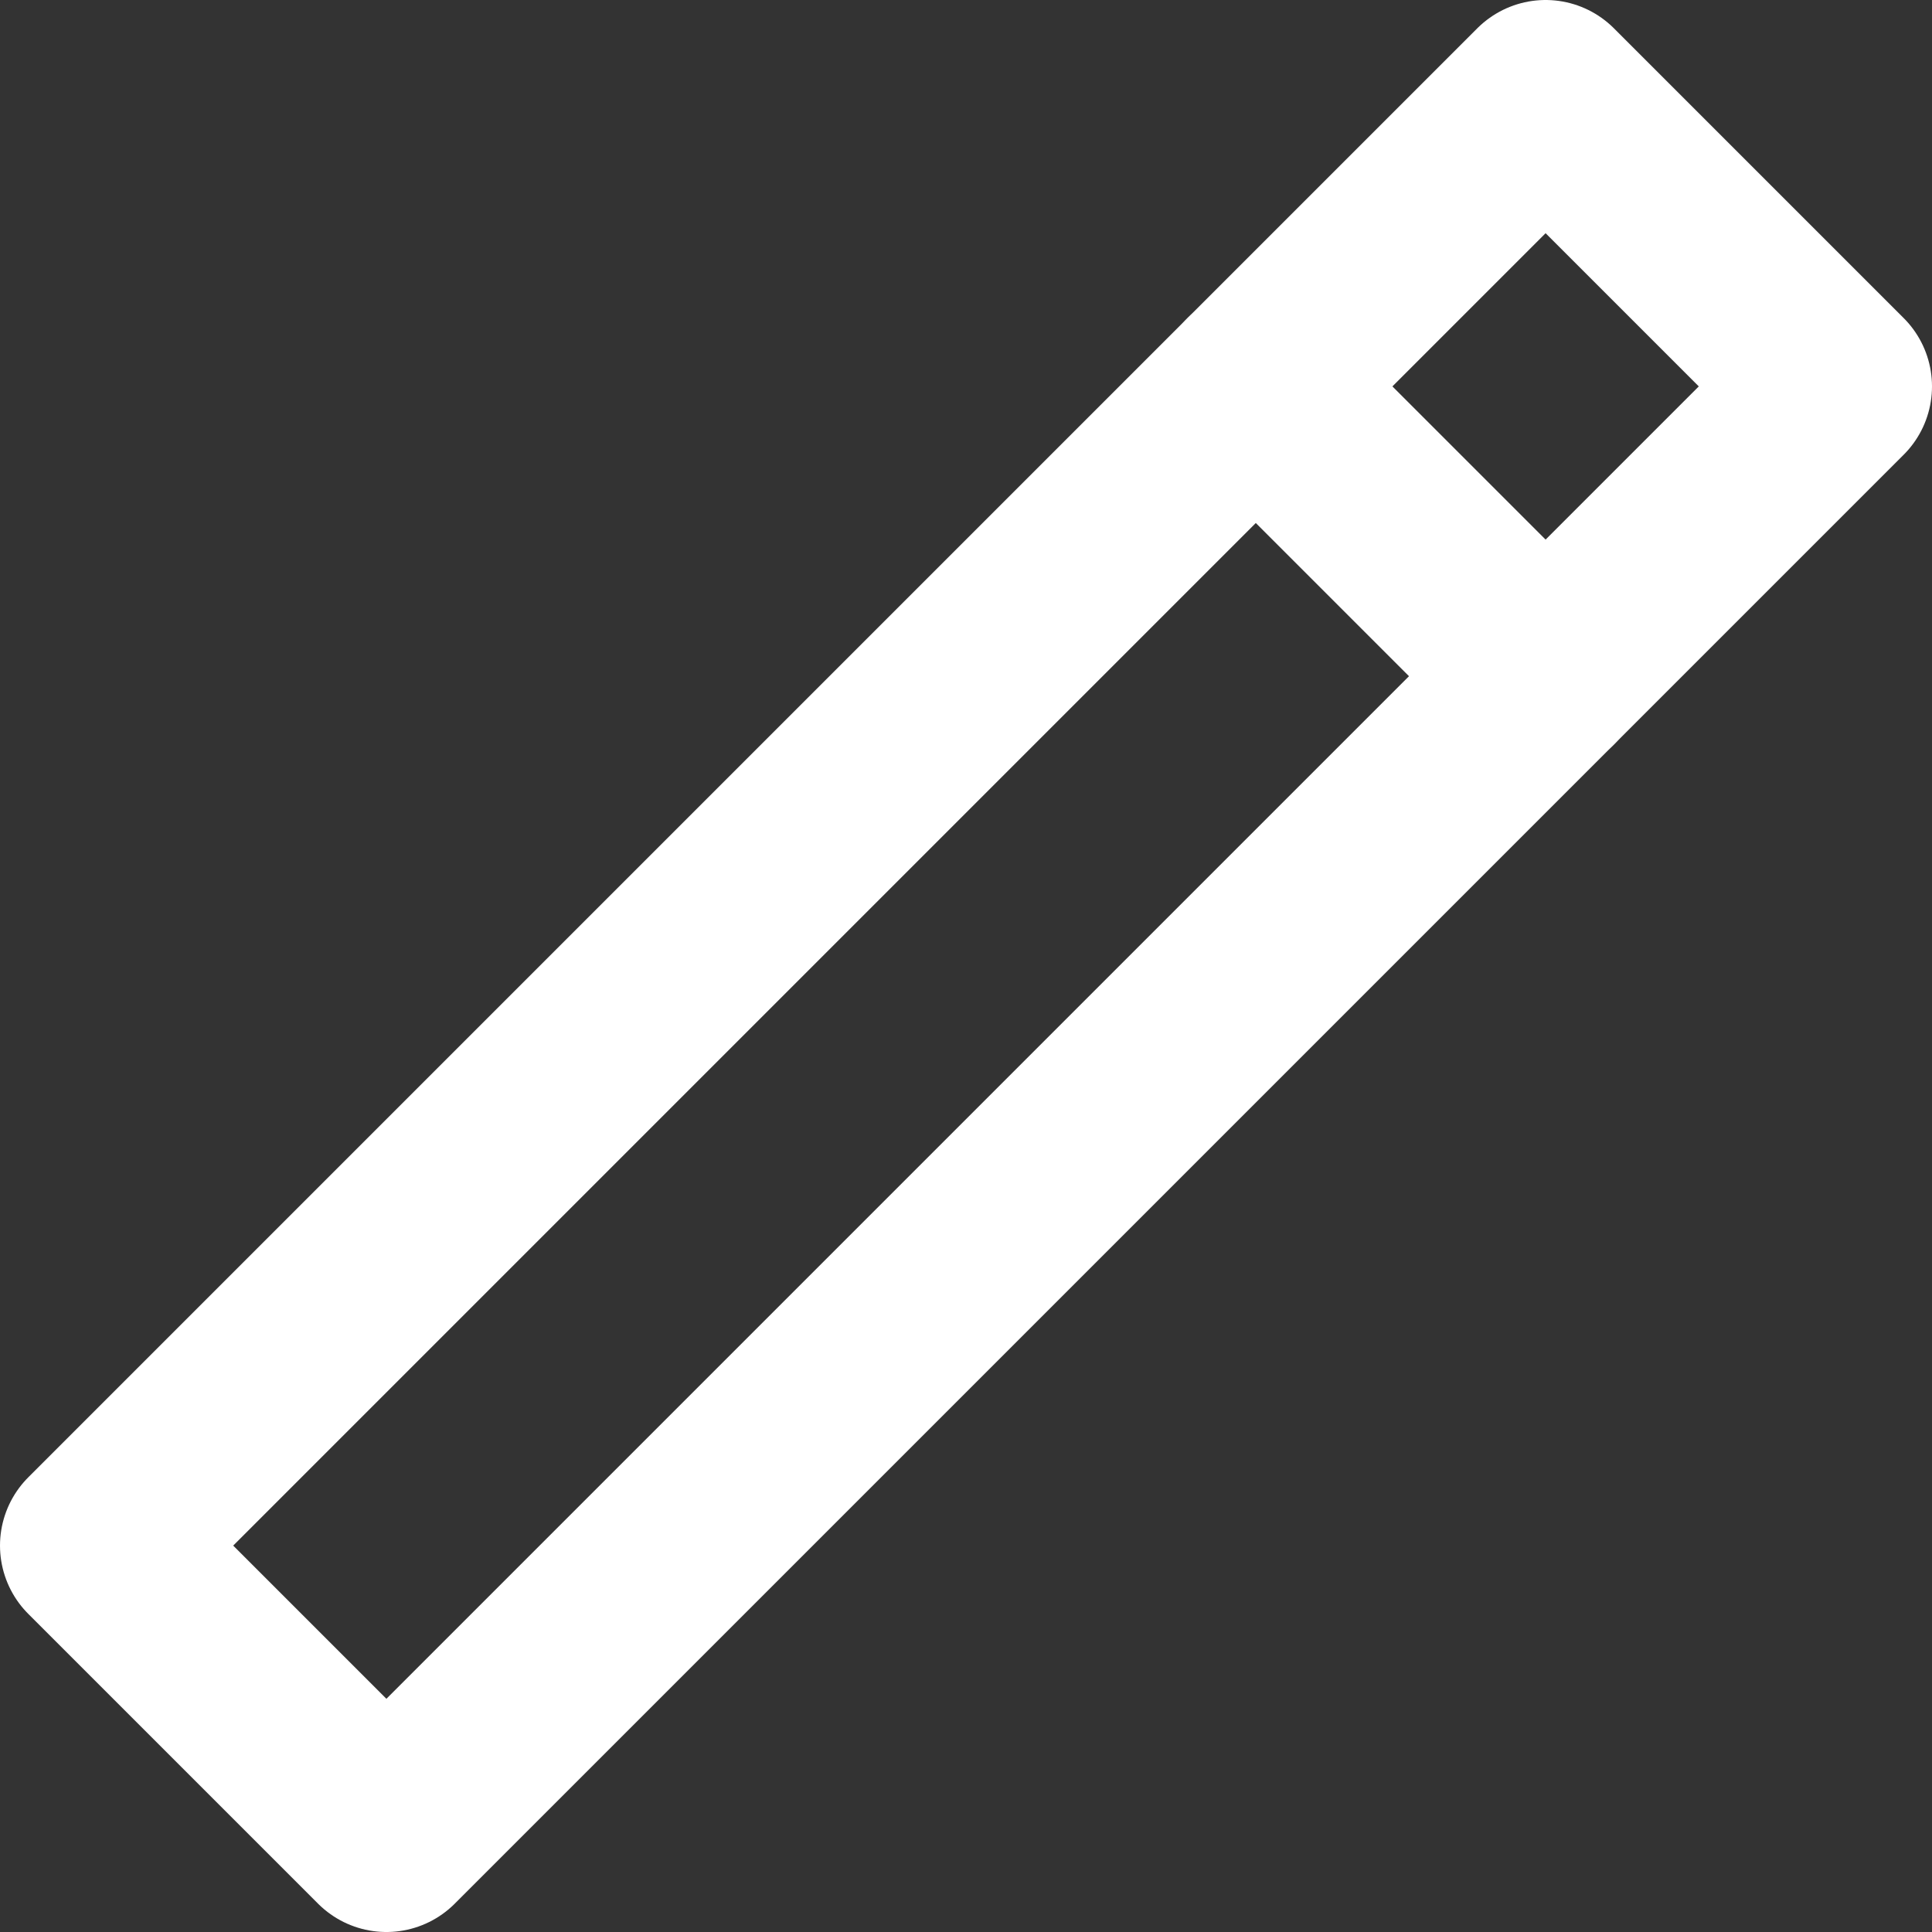 <svg width="20" height="20" viewBox="0 0 20 20" fill="none" xmlns="http://www.w3.org/2000/svg">
<rect x="0" y="0" width="20" height="20" fill="#333333" stroke="none"/>
<path d="M4 19L19 4L16 1L1 16L4 19Z" stroke="white" stroke-width="2" stroke-linecap="round" stroke-linejoin="round"/>
<path d="M13 4L16 7" stroke="white" stroke-width="2" stroke-linecap="round" stroke-linejoin="round"/>
</svg>
